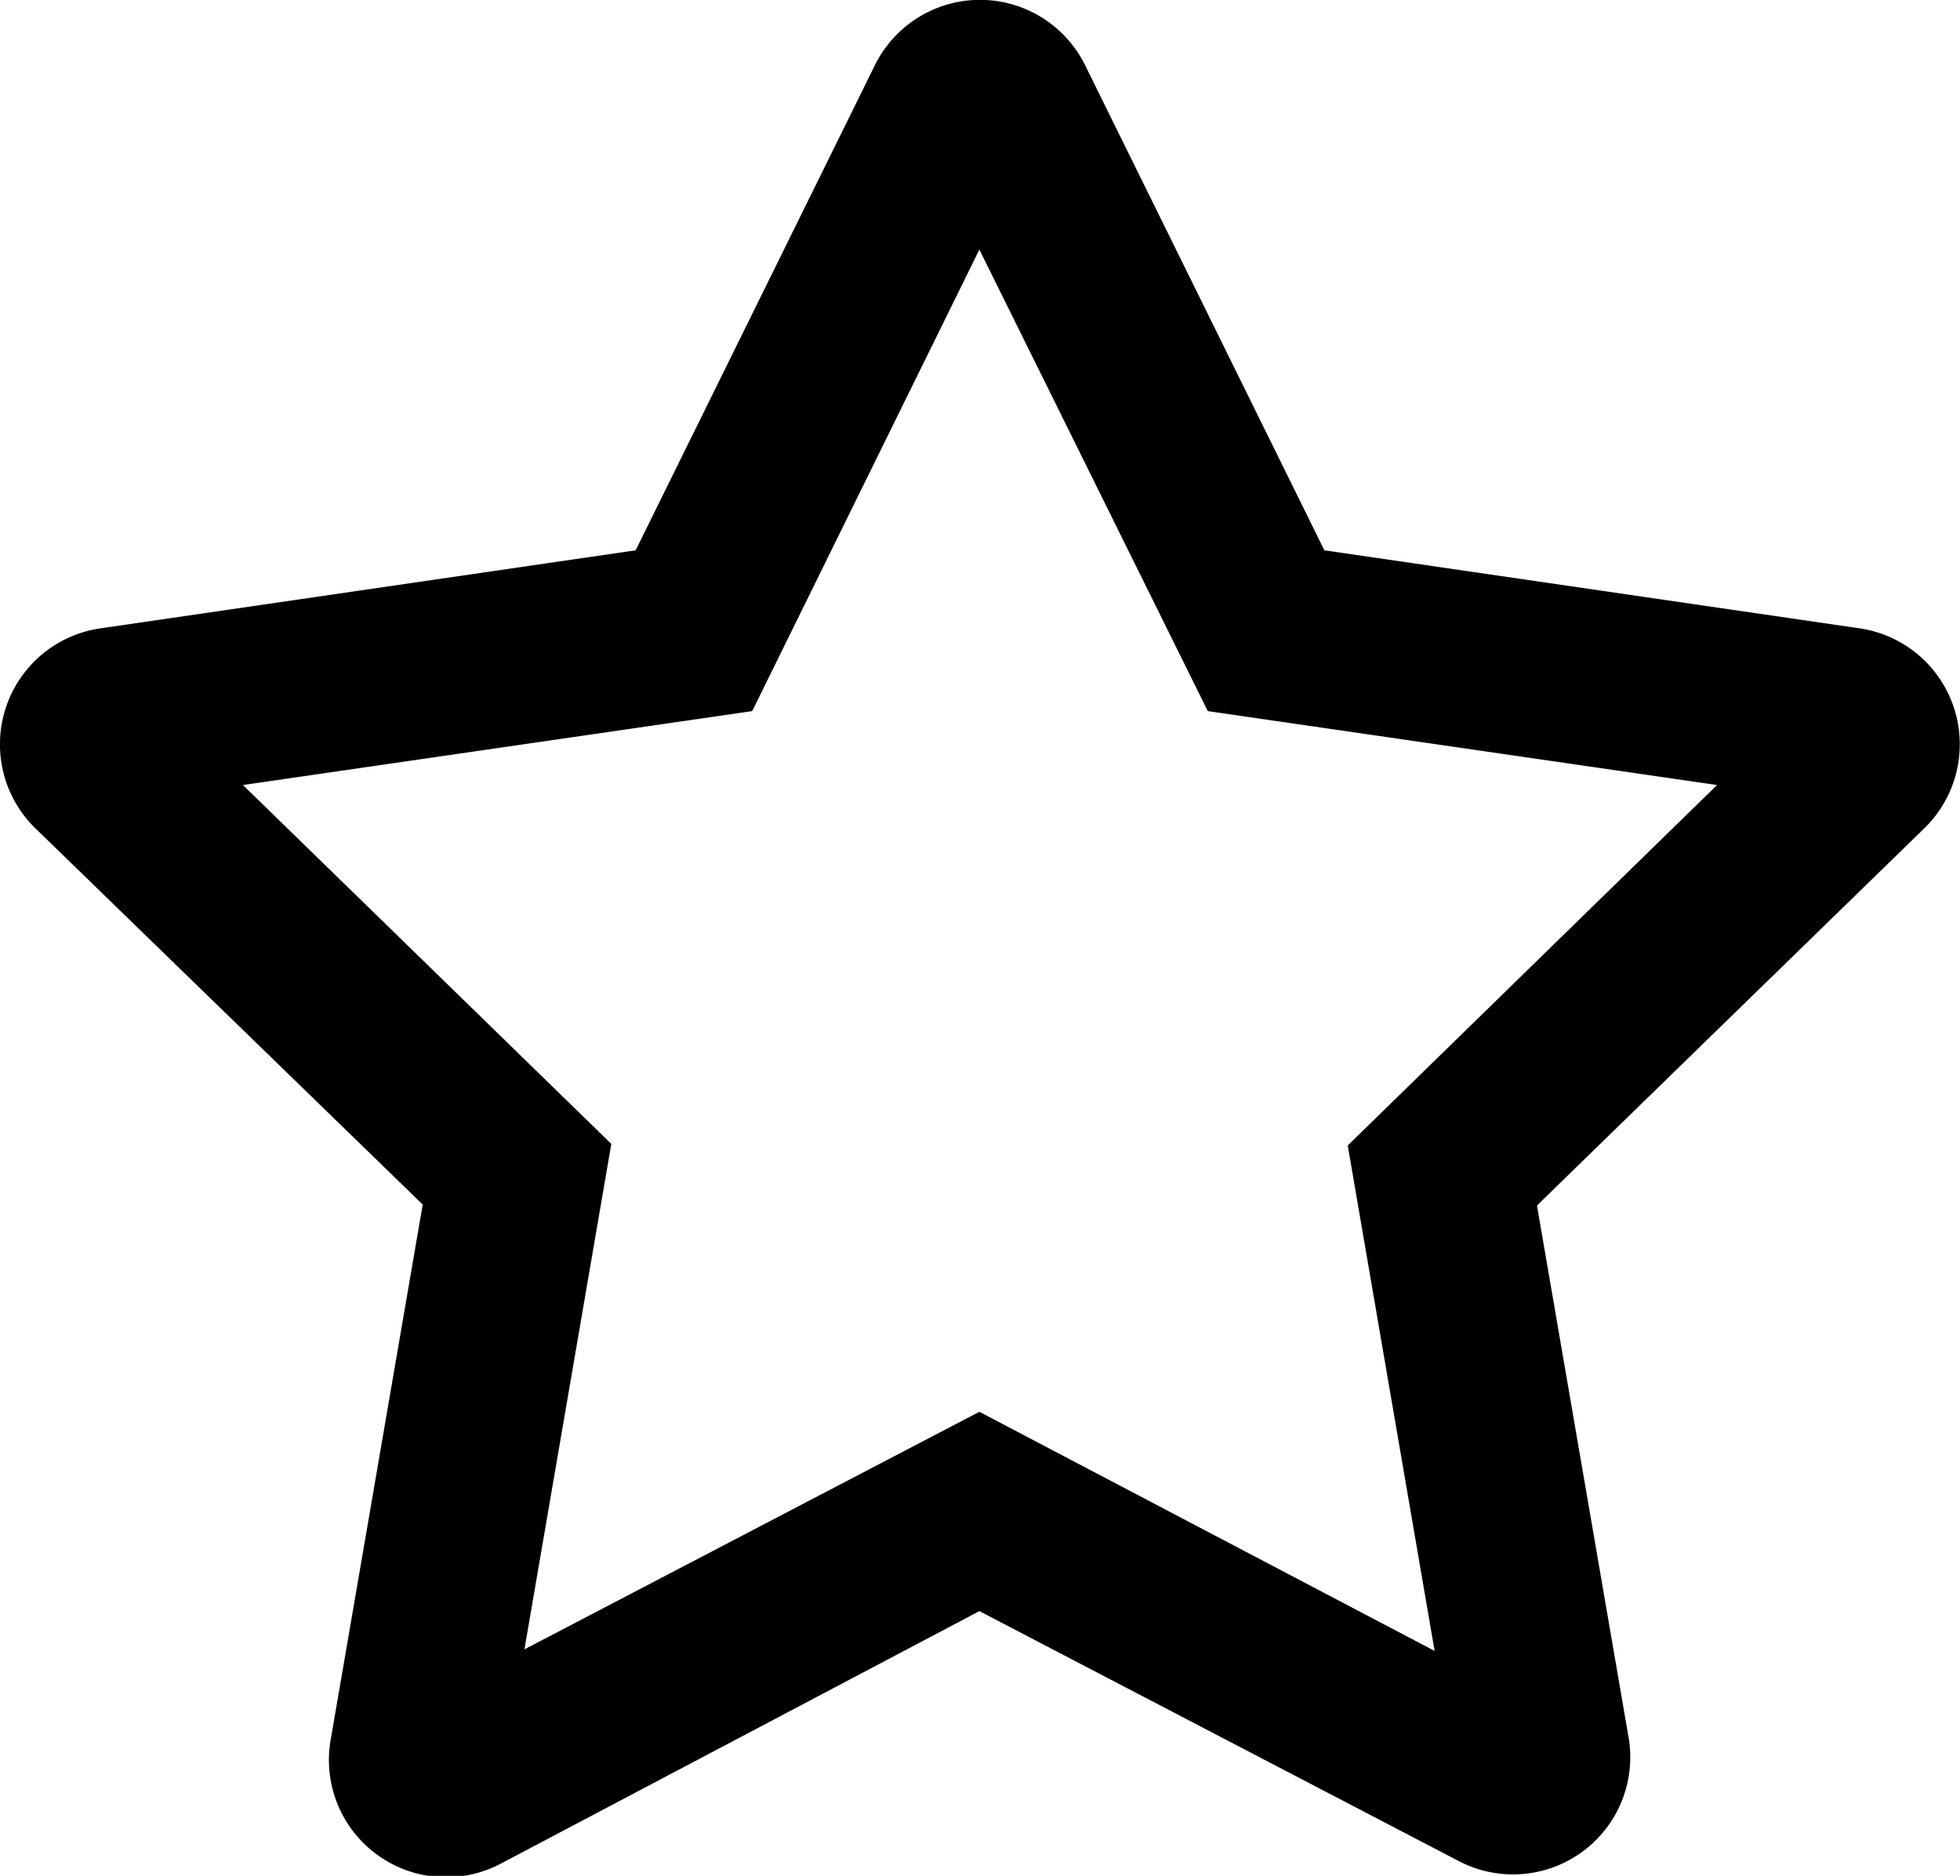 <svg xmlns="http://www.w3.org/2000/svg" viewBox="0 0 62.04 59.38"><g id="Calque_2" data-name="Calque 2"><g id="Calque_1-2" data-name="Calque 1"><path d="M60.91,26.22,48.65,38.16,51.55,55a3.71,3.71,0,0,1-5.38,3.91L31,51l-15.16,8A3.71,3.71,0,0,1,10.48,55l2.9-16.87L1.12,26.22a3.71,3.71,0,0,1,2.06-6.33l16.94-2.47L27.69,2.07a3.71,3.71,0,0,1,6.66,0l7.57,15.35,16.94,2.47A3.71,3.71,0,0,1,60.91,26.22Zm-6.56-1.37L38.23,22.51,31,7.9,23.81,22.51,7.69,24.85,19.35,36.21l-2.75,16L31,44.69l14.41,7.57-2.75-16Z"/></g></g></svg>